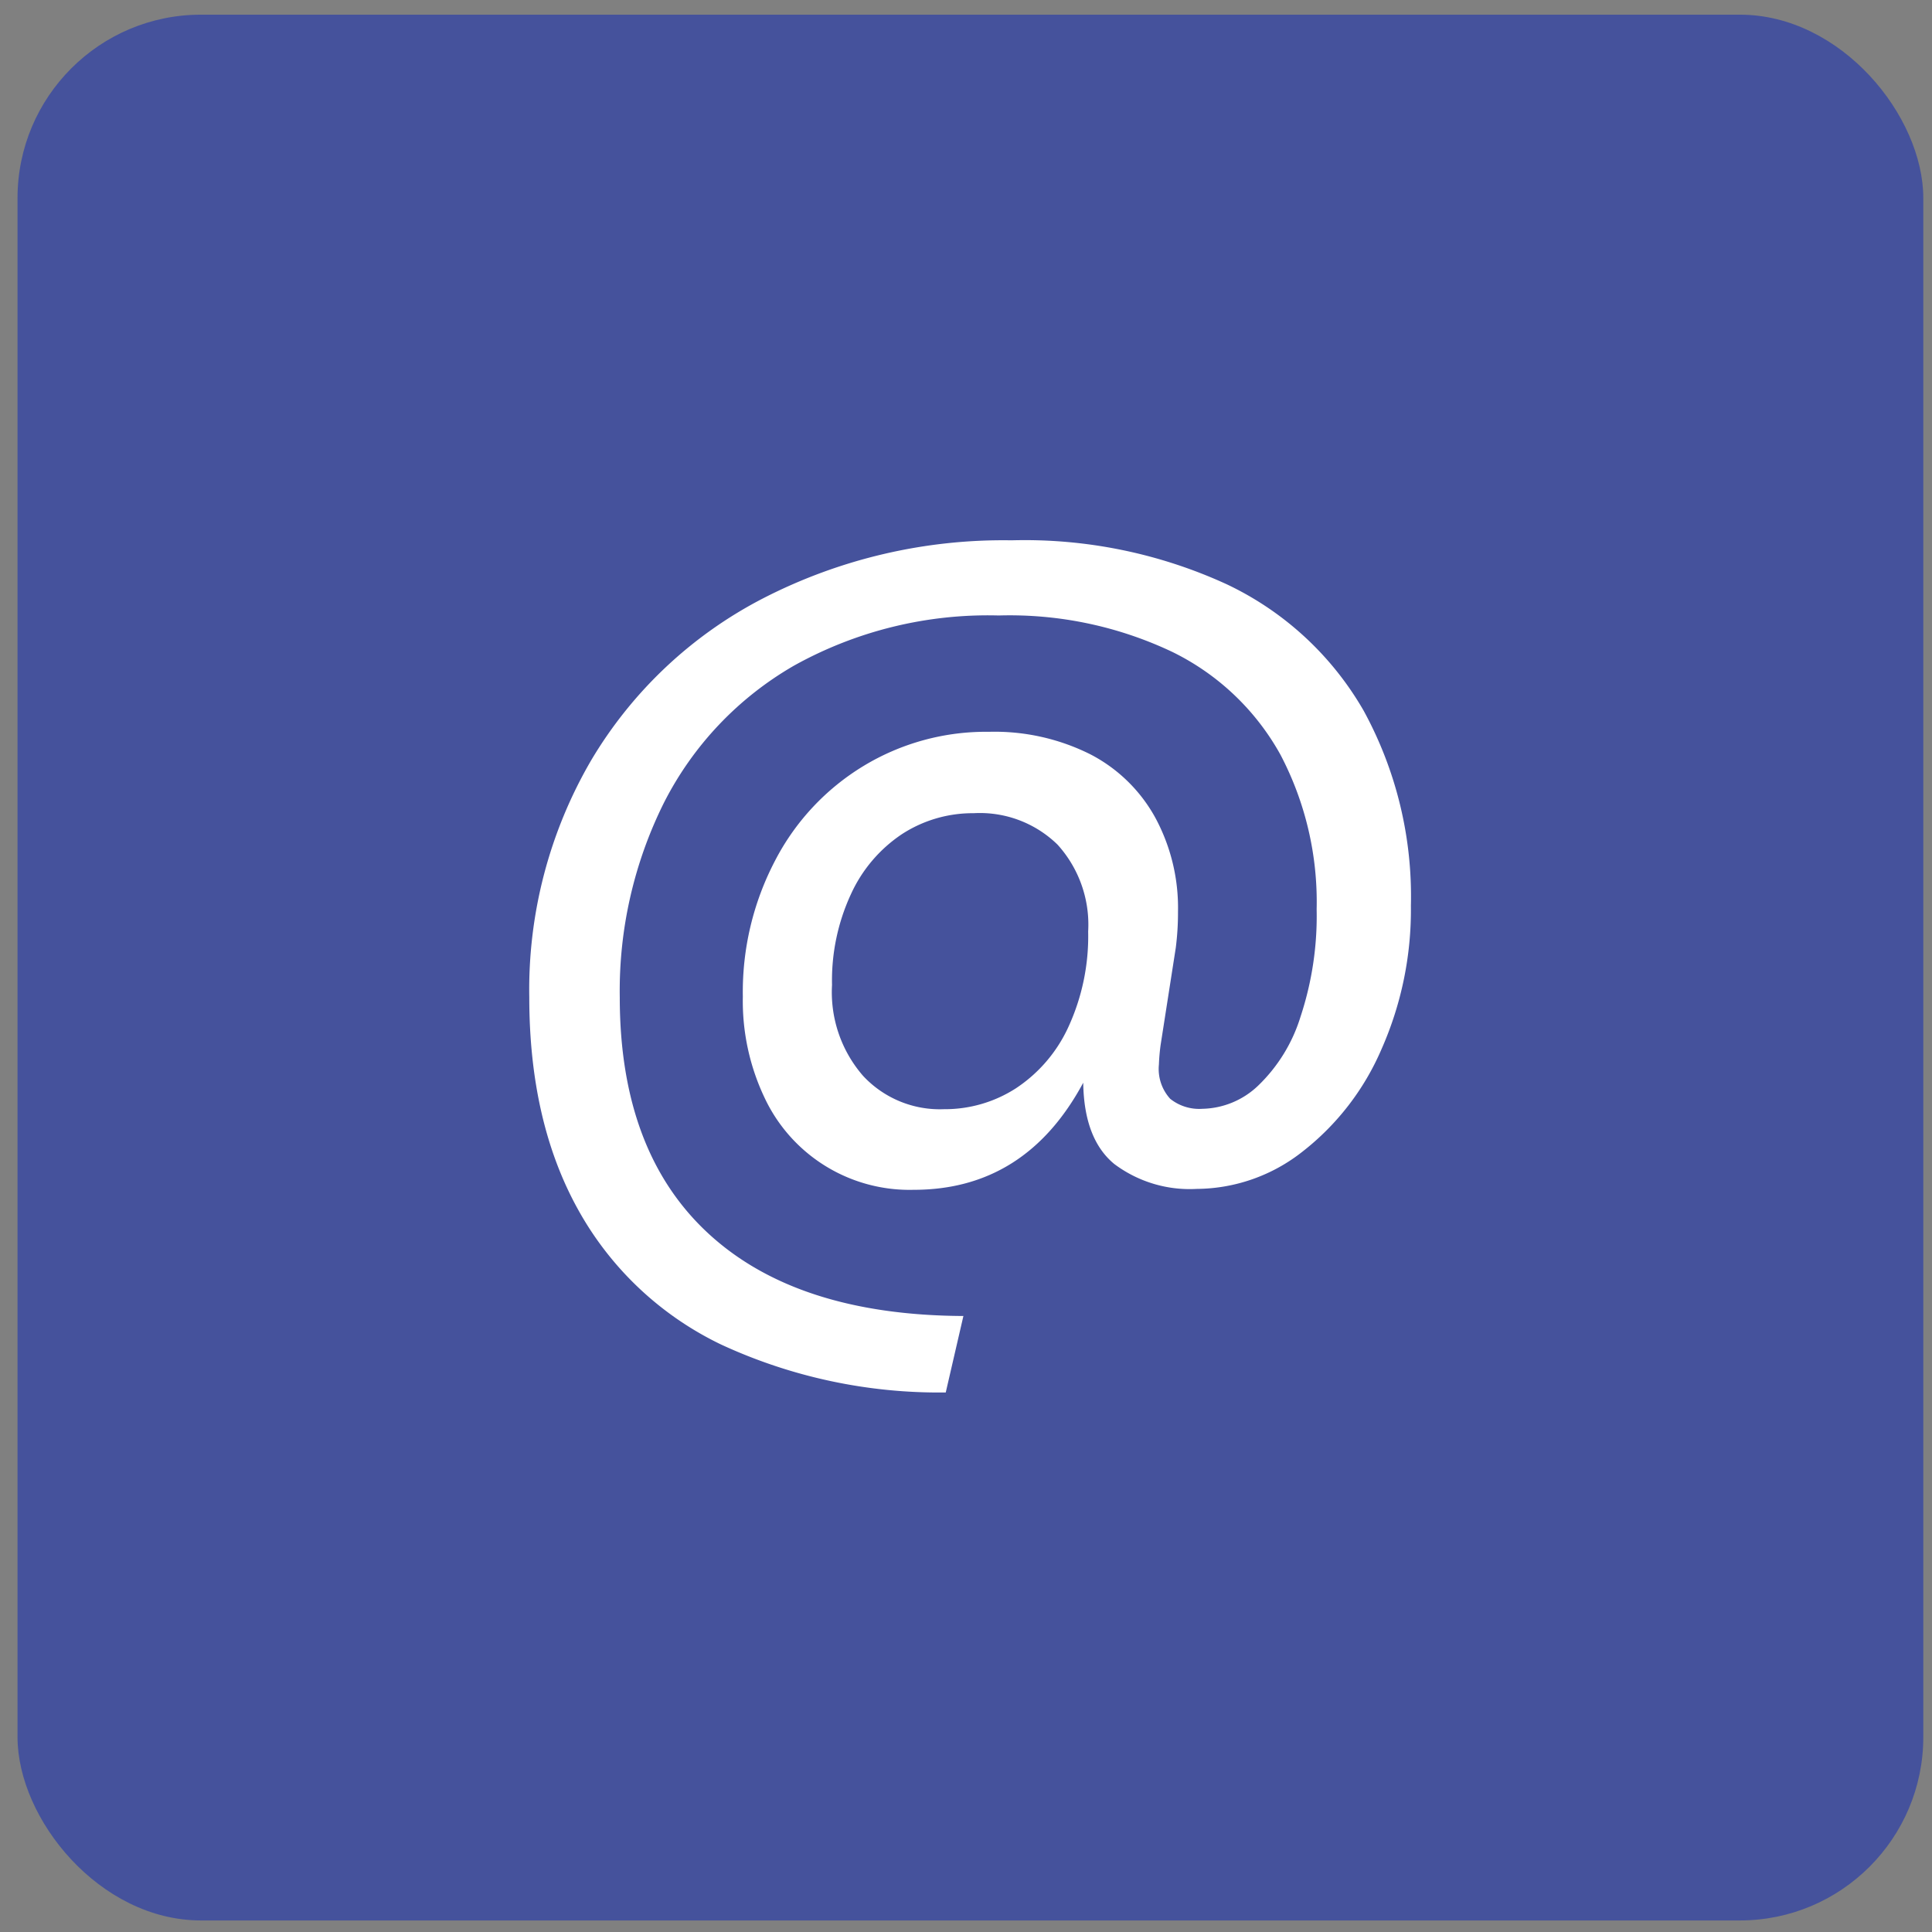 <svg xmlns="http://www.w3.org/2000/svg" id="Ebene_1" data-name="Ebene 1" viewBox="0 0 148.82 148.82"><rect x="0" y="0" width="148.82" height="148.82" fill="#808080" stroke="none"/><title>Zeichenfläche 141</title><rect x="1.35" y="1.13" width="146.8" height="146.8" rx="14.13" style="fill:#45529c"></rect><path d="M94.48,45a24,24,0,0,1,10.57,9.76,29.83,29.83,0,0,1,3.63,15,26.5,26.5,0,0,1-2.27,11.07,20,20,0,0,1-6.07,7.87,13.28,13.28,0,0,1-8.16,2.88,9.68,9.68,0,0,1-6.35-1.92q-2.33-1.92-2.39-6.26Q79,91.66,70.36,91.65a12.33,12.33,0,0,1-11.47-7.1,17.36,17.36,0,0,1-1.67-7.78A21.79,21.79,0,0,1,59.7,66.3,18.44,18.44,0,0,1,66.52,59a18.21,18.21,0,0,1,9.67-2.63A16.46,16.46,0,0,1,84,58.11,12,12,0,0,1,89,63a14.61,14.61,0,0,1,1.74,7.22A21.44,21.44,0,0,1,90.57,73l-1.17,7.5A15,15,0,0,0,89.27,82a3.41,3.41,0,0,0,.87,2.64,3.58,3.58,0,0,0,2.48.77,6.39,6.39,0,0,0,4.31-1.8,12.44,12.44,0,0,0,3.25-5.3,24.7,24.7,0,0,0,1.24-8.27,24.38,24.38,0,0,0-2.79-11.91,19.12,19.12,0,0,0-8.3-7.9,29.19,29.19,0,0,0-13.4-2.82,30.71,30.71,0,0,0-15.78,3.87,25.52,25.52,0,0,0-10,10.54,32.48,32.48,0,0,0-3.41,15q0,11.89,6.82,18.19t19.65,6.36l-1.36,5.89a39.94,39.94,0,0,1-17.3-3.69,24.89,24.89,0,0,1-11-10.36q-3.78-6.78-3.78-16.39a35.06,35.06,0,0,1,4.77-18.26A33,33,0,0,1,58.8,46.08a40.43,40.43,0,0,1,19.12-4.46A37.27,37.27,0,0,1,94.48,45ZM78.24,83.84A11.28,11.28,0,0,0,82.3,79.1a16.72,16.72,0,0,0,1.52-7.35,9.18,9.18,0,0,0-2.36-6.69A8.56,8.56,0,0,0,75,62.64a10,10,0,0,0-5.52,1.61,11.08,11.08,0,0,0-3.93,4.62,15.82,15.82,0,0,0-1.46,7,9.81,9.81,0,0,0,2.39,7,8.07,8.07,0,0,0,6.23,2.57A10.09,10.09,0,0,0,78.24,83.84Z" style="fill:#fff"></path></svg>